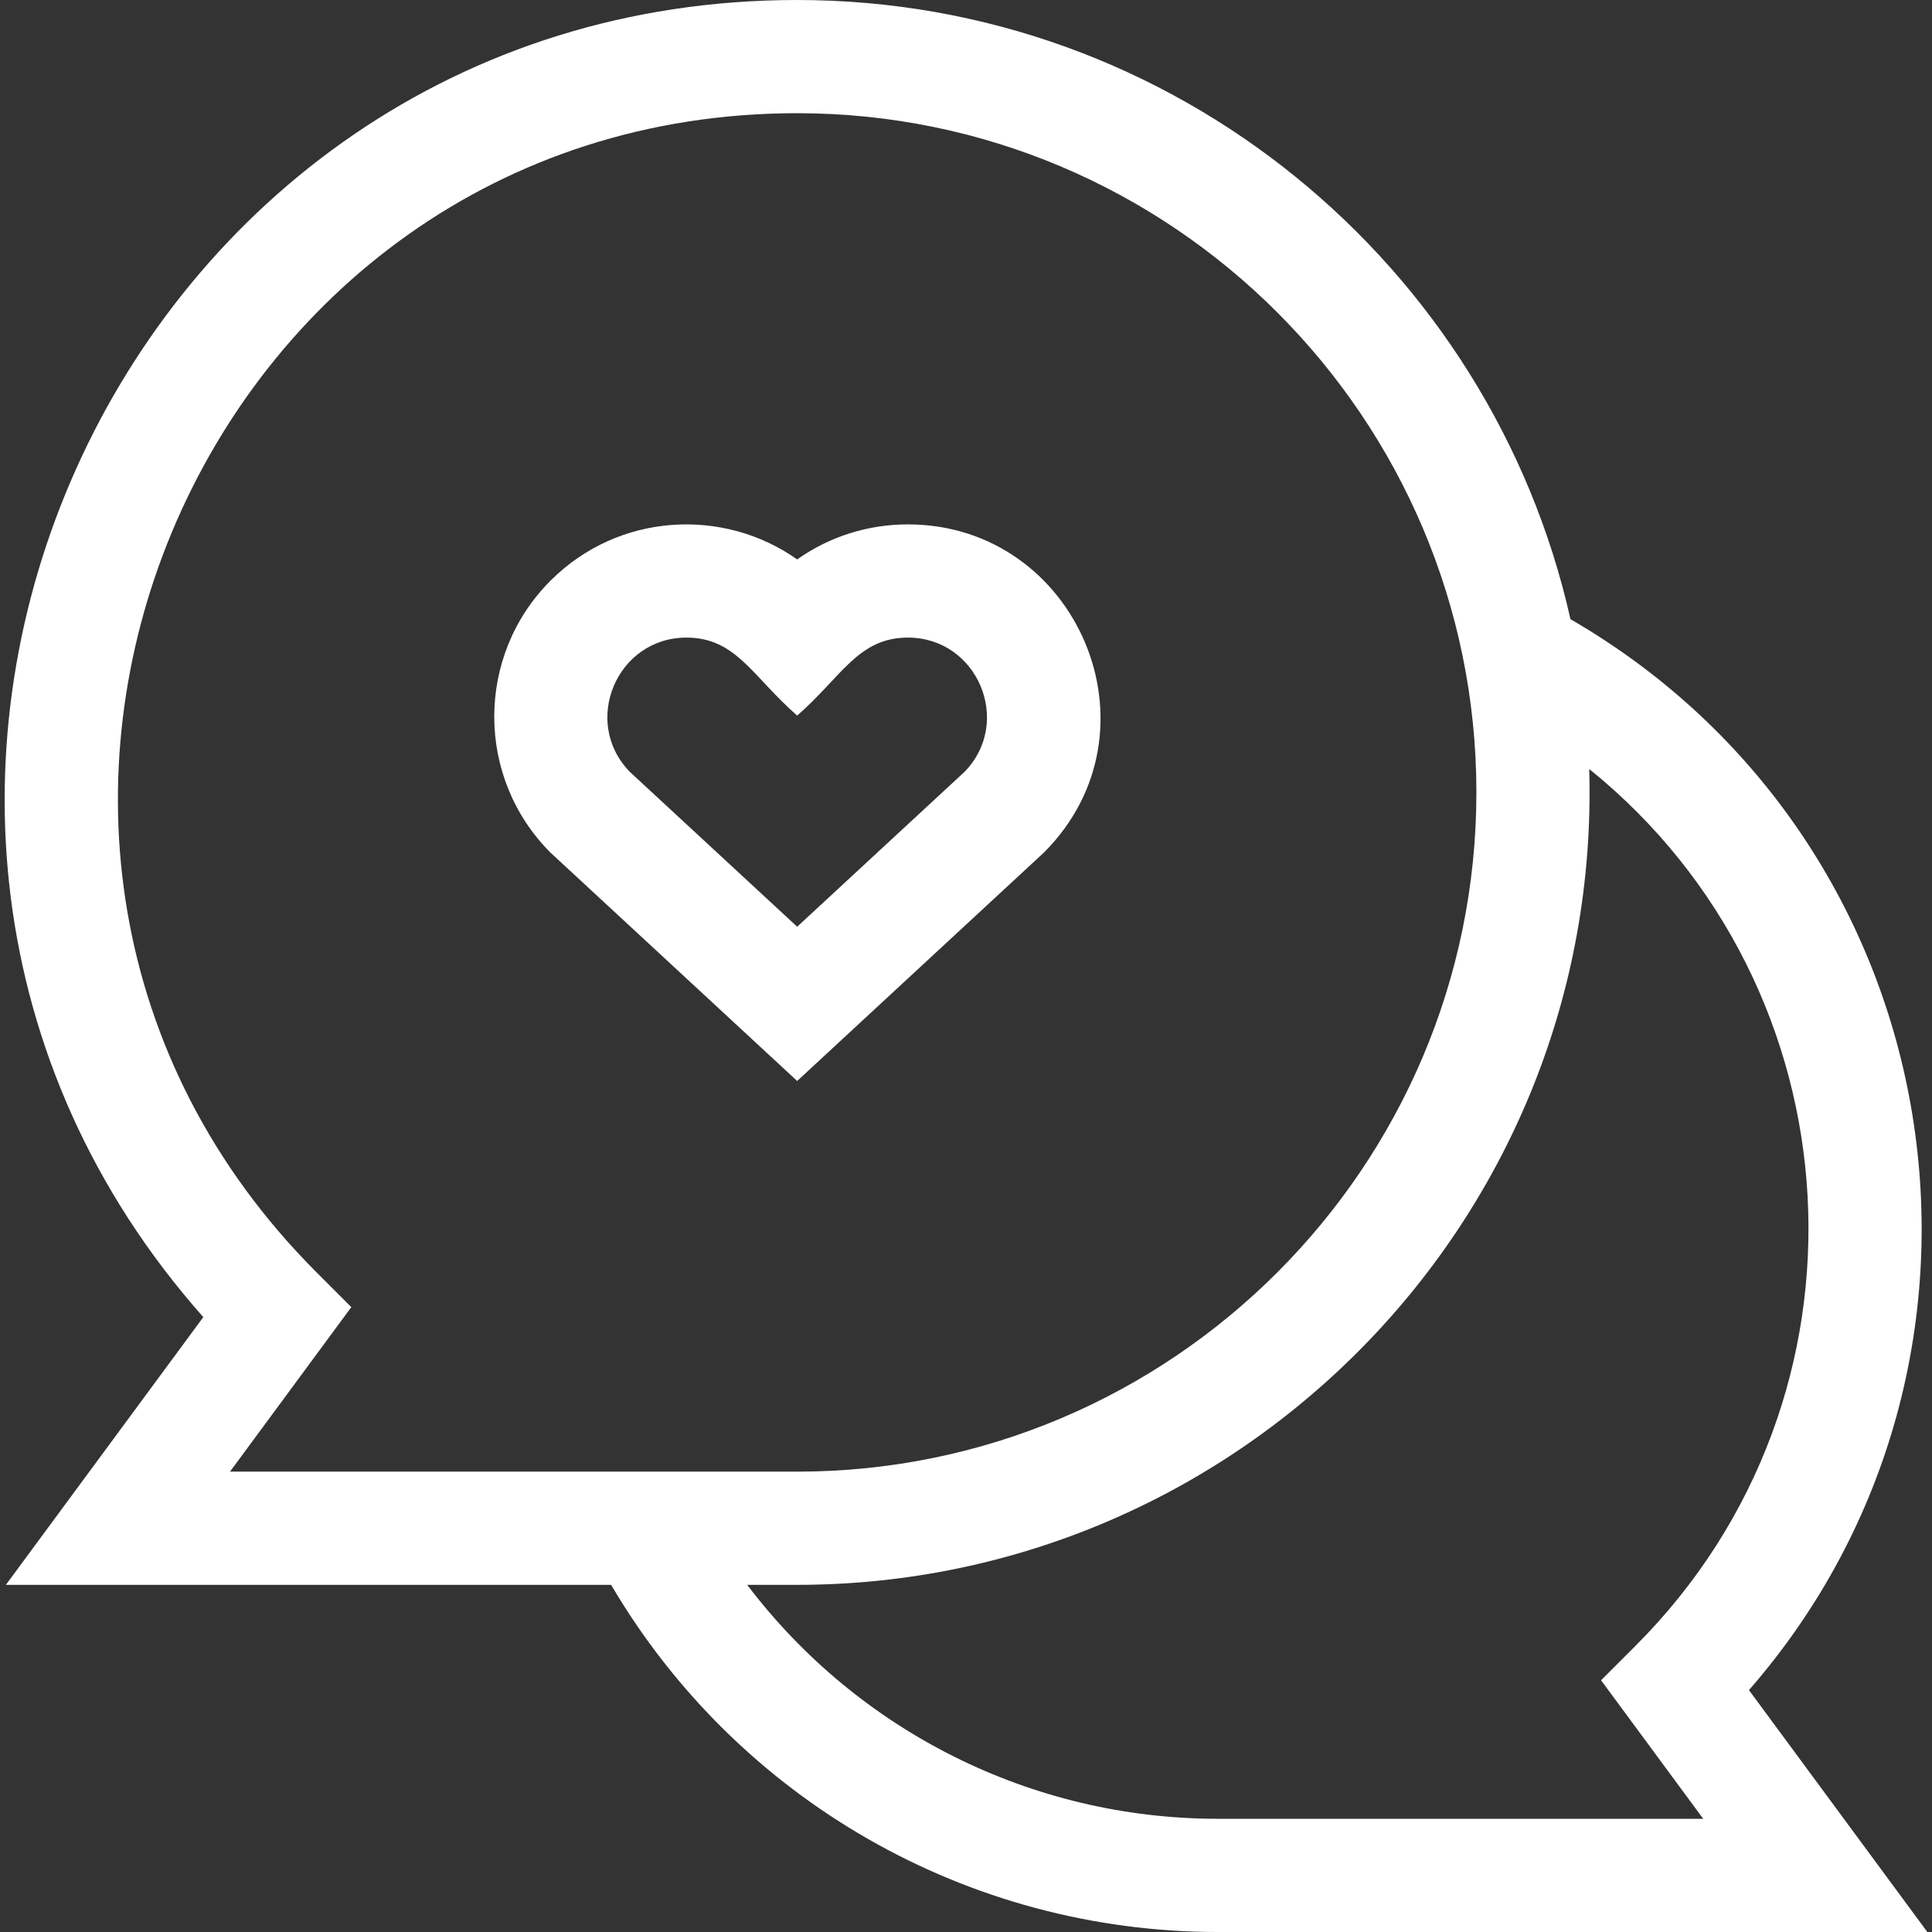 <?xml version="1.0"?>
<svg xmlns="http://www.w3.org/2000/svg" id="Capa_1" enable-background="new 0 0 512 512" height="512px" viewBox="0 0 512 512" width="512px"><rect x="0" y="0" width="512" height="512" fill="#333333" stroke="none"/><g><path d="m211.259 286.469c.64-.592-7.59 7.026 65.374-60.52 32.345-32.344 8.807-86.98-36.028-86.98-10.659 0-20.819 3.252-29.347 9.284-19.38-13.709-47.169-12.566-65.376 5.64-19.865 19.866-19.865 52.189 0 72.056zm-29.346-117.499c13.191 0 17.552 10.404 29.346 20.668 11.766-10.239 16.152-20.668 29.347-20.668 18.48 0 27.887 22.384 14.991 35.588l-44.338 41.034-44.339-41.035c-12.909-13.217-3.475-35.587 14.993-35.587z" fill="#ffffff"/><path d="m463.493 447.894c76.393-87.584 54.813-224.675-47.304-283.806-20.998-93.785-104.903-164.088-204.93-164.088-180.514 0-276.441 214.667-157.382 349.051l-52.315 70.949h160.388c33.484 56.918 94.486 92 160.809 92h188.005zm-379.514-110.615c-113.118-113.119-32.007-307.279 127.28-307.279 99.252 0 180 80.748 180 180s-80.748 180-180 180h-150.303l32.147-43.597zm238.78 144.721c-49.473 0-95.406-23.278-124.745-62h13.245c117.356 0 213.37-97.092 209.901-216.207 71.841 57.991 78.384 166.246 12.261 232.37l-9.124 9.124 27.072 36.713z" fill="#ffffff"/></g></svg>
